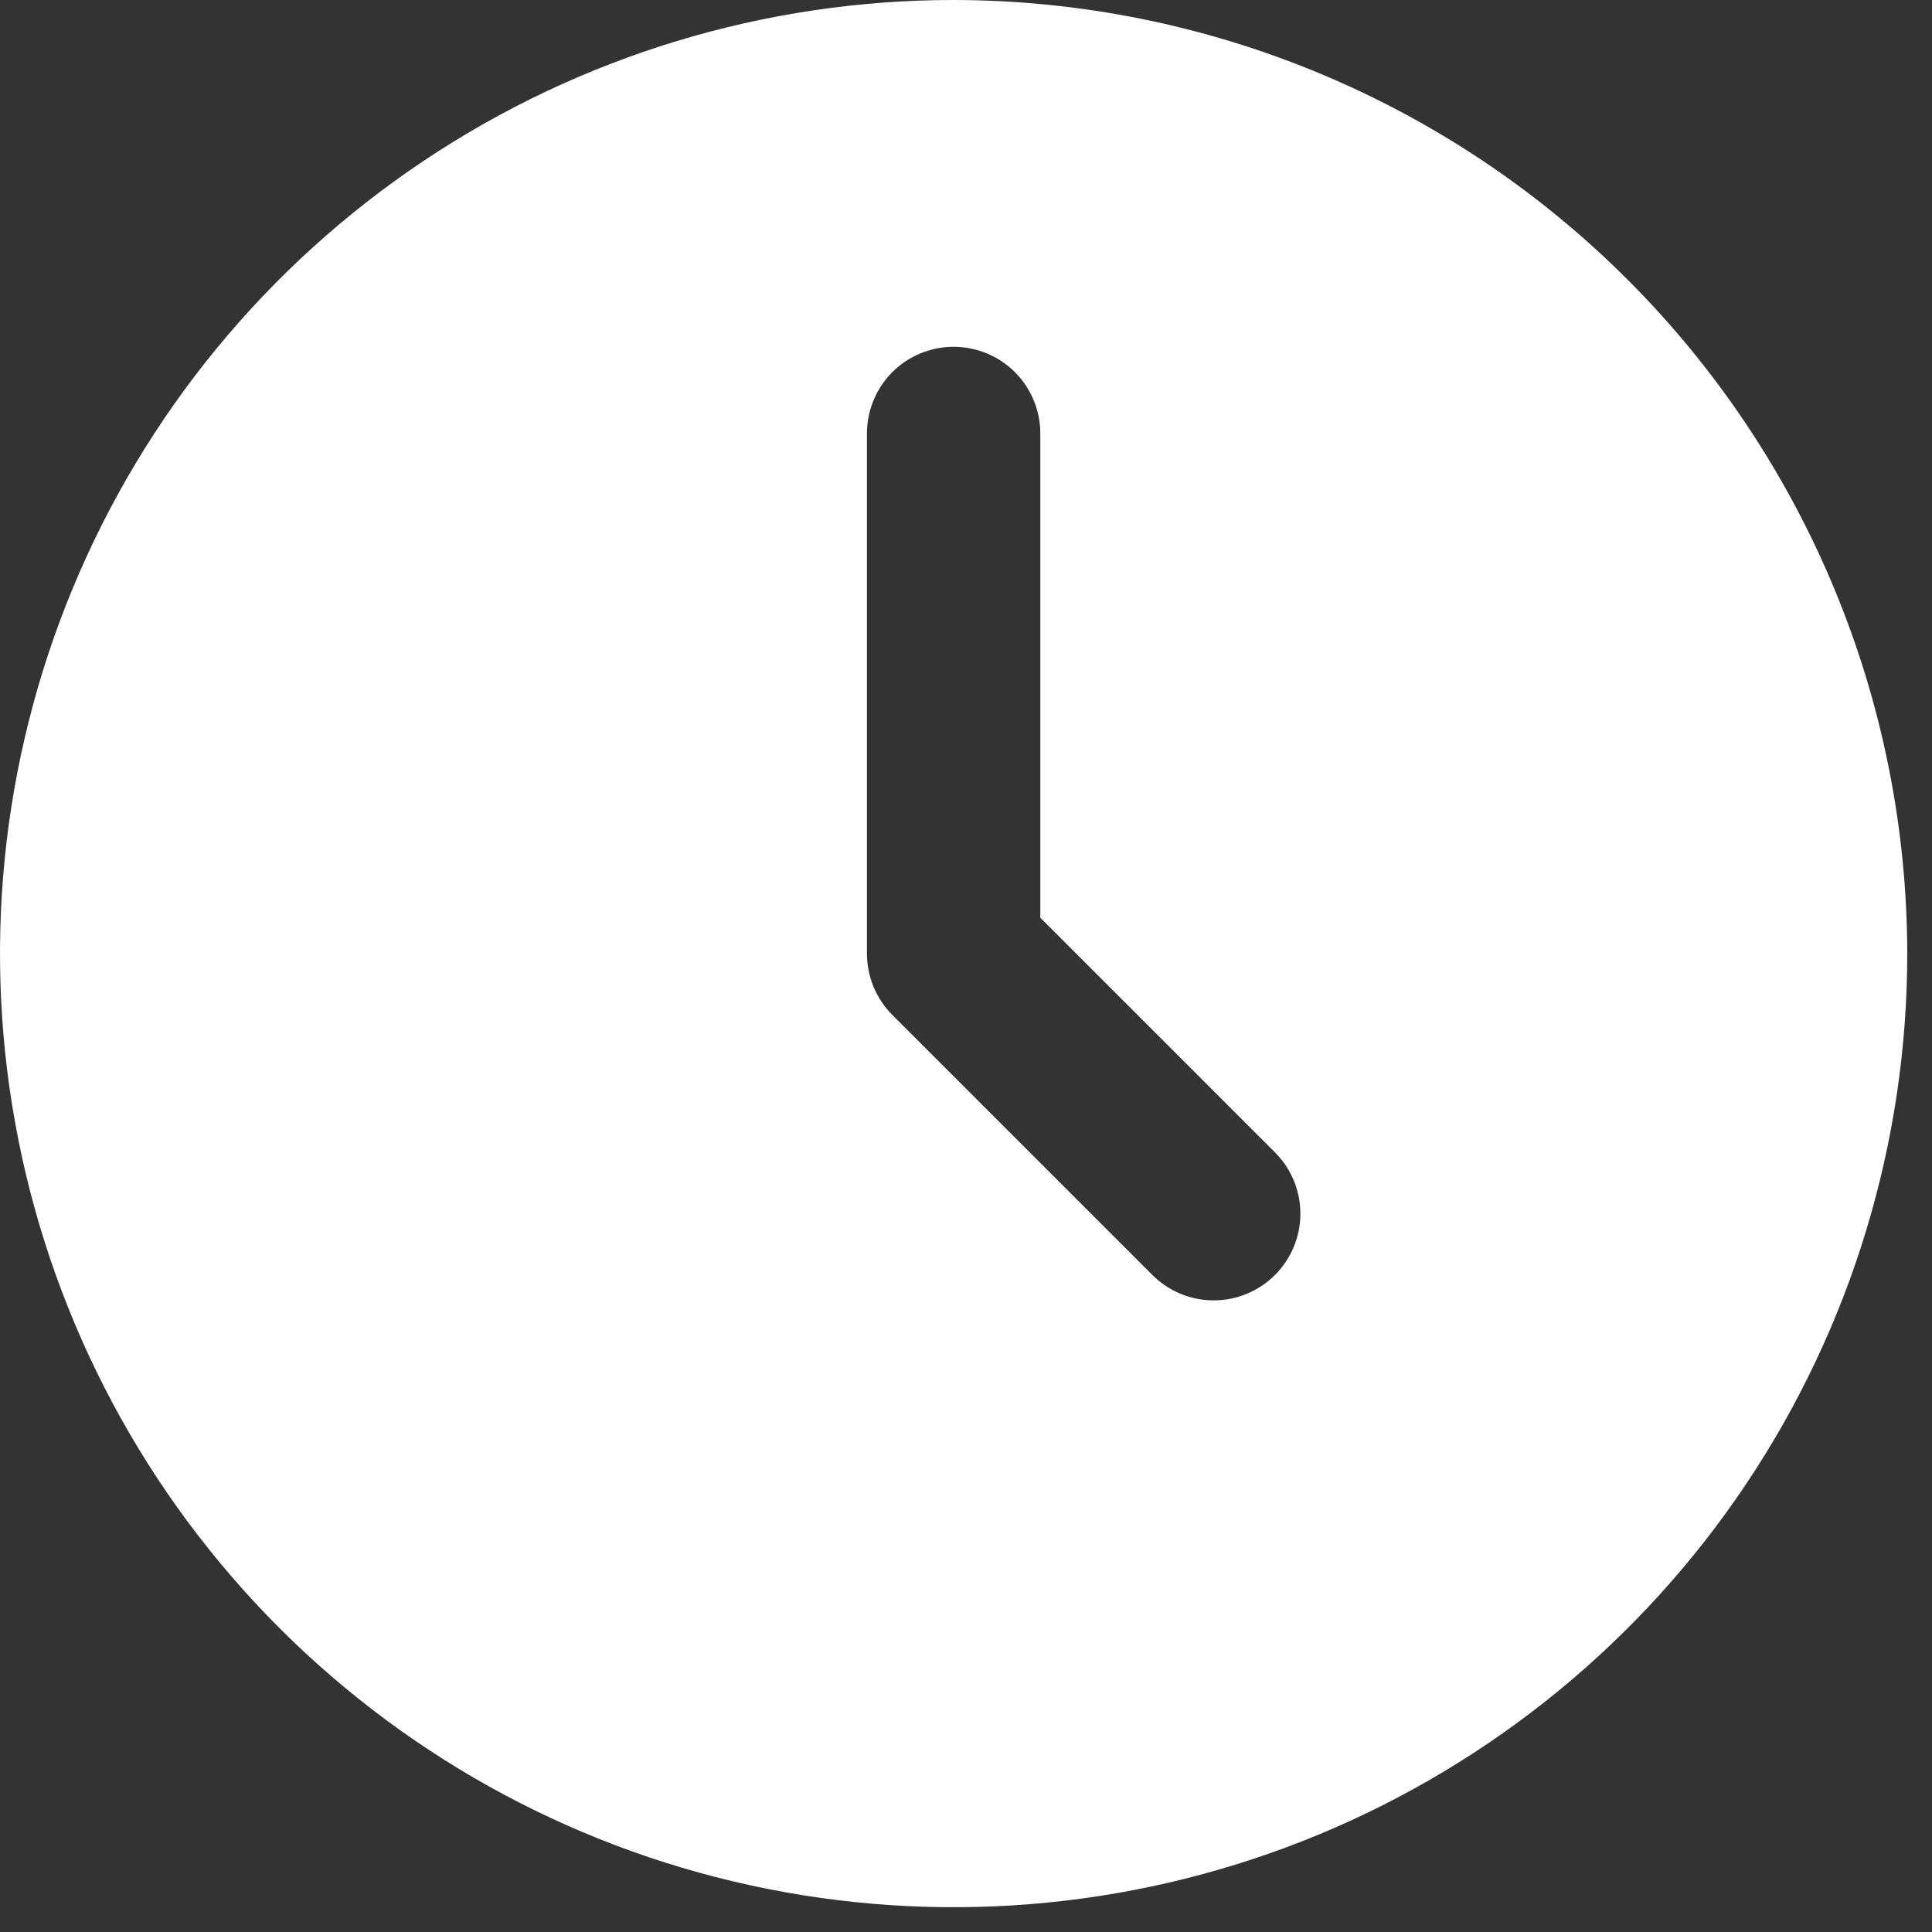 <svg width="26" height="26" viewBox="0 0 26 26" fill="none" xmlns="http://www.w3.org/2000/svg">
<rect x="0" y="0" width="26" height="26" fill="#333333" stroke="none"/>
<path d="M12.833 0C10.295 0 7.814 0.753 5.704 2.163C3.593 3.573 1.948 5.577 0.977 7.922C0.006 10.267 -0.249 12.848 0.247 15.337C0.742 17.826 1.964 20.113 3.759 21.908C5.554 23.703 7.84 24.925 10.33 25.42C12.819 25.915 15.399 25.661 17.744 24.69C20.089 23.718 22.094 22.074 23.504 19.963C24.914 17.853 25.667 15.371 25.667 12.833C25.663 9.431 24.309 6.169 21.903 3.763C19.498 1.357 16.236 0.004 12.833 0ZM17.158 17.158C16.939 17.377 16.643 17.5 16.333 17.5C16.024 17.5 15.727 17.377 15.508 17.158L12.008 13.658C11.79 13.439 11.667 13.143 11.667 12.833V5.833C11.667 5.524 11.79 5.227 12.008 5.008C12.227 4.79 12.524 4.667 12.833 4.667C13.143 4.667 13.44 4.79 13.658 5.008C13.877 5.227 14 5.524 14 5.833V12.35L17.158 15.508C17.377 15.727 17.5 16.024 17.5 16.333C17.5 16.643 17.377 16.939 17.158 17.158Z" fill="white"/>
</svg>
